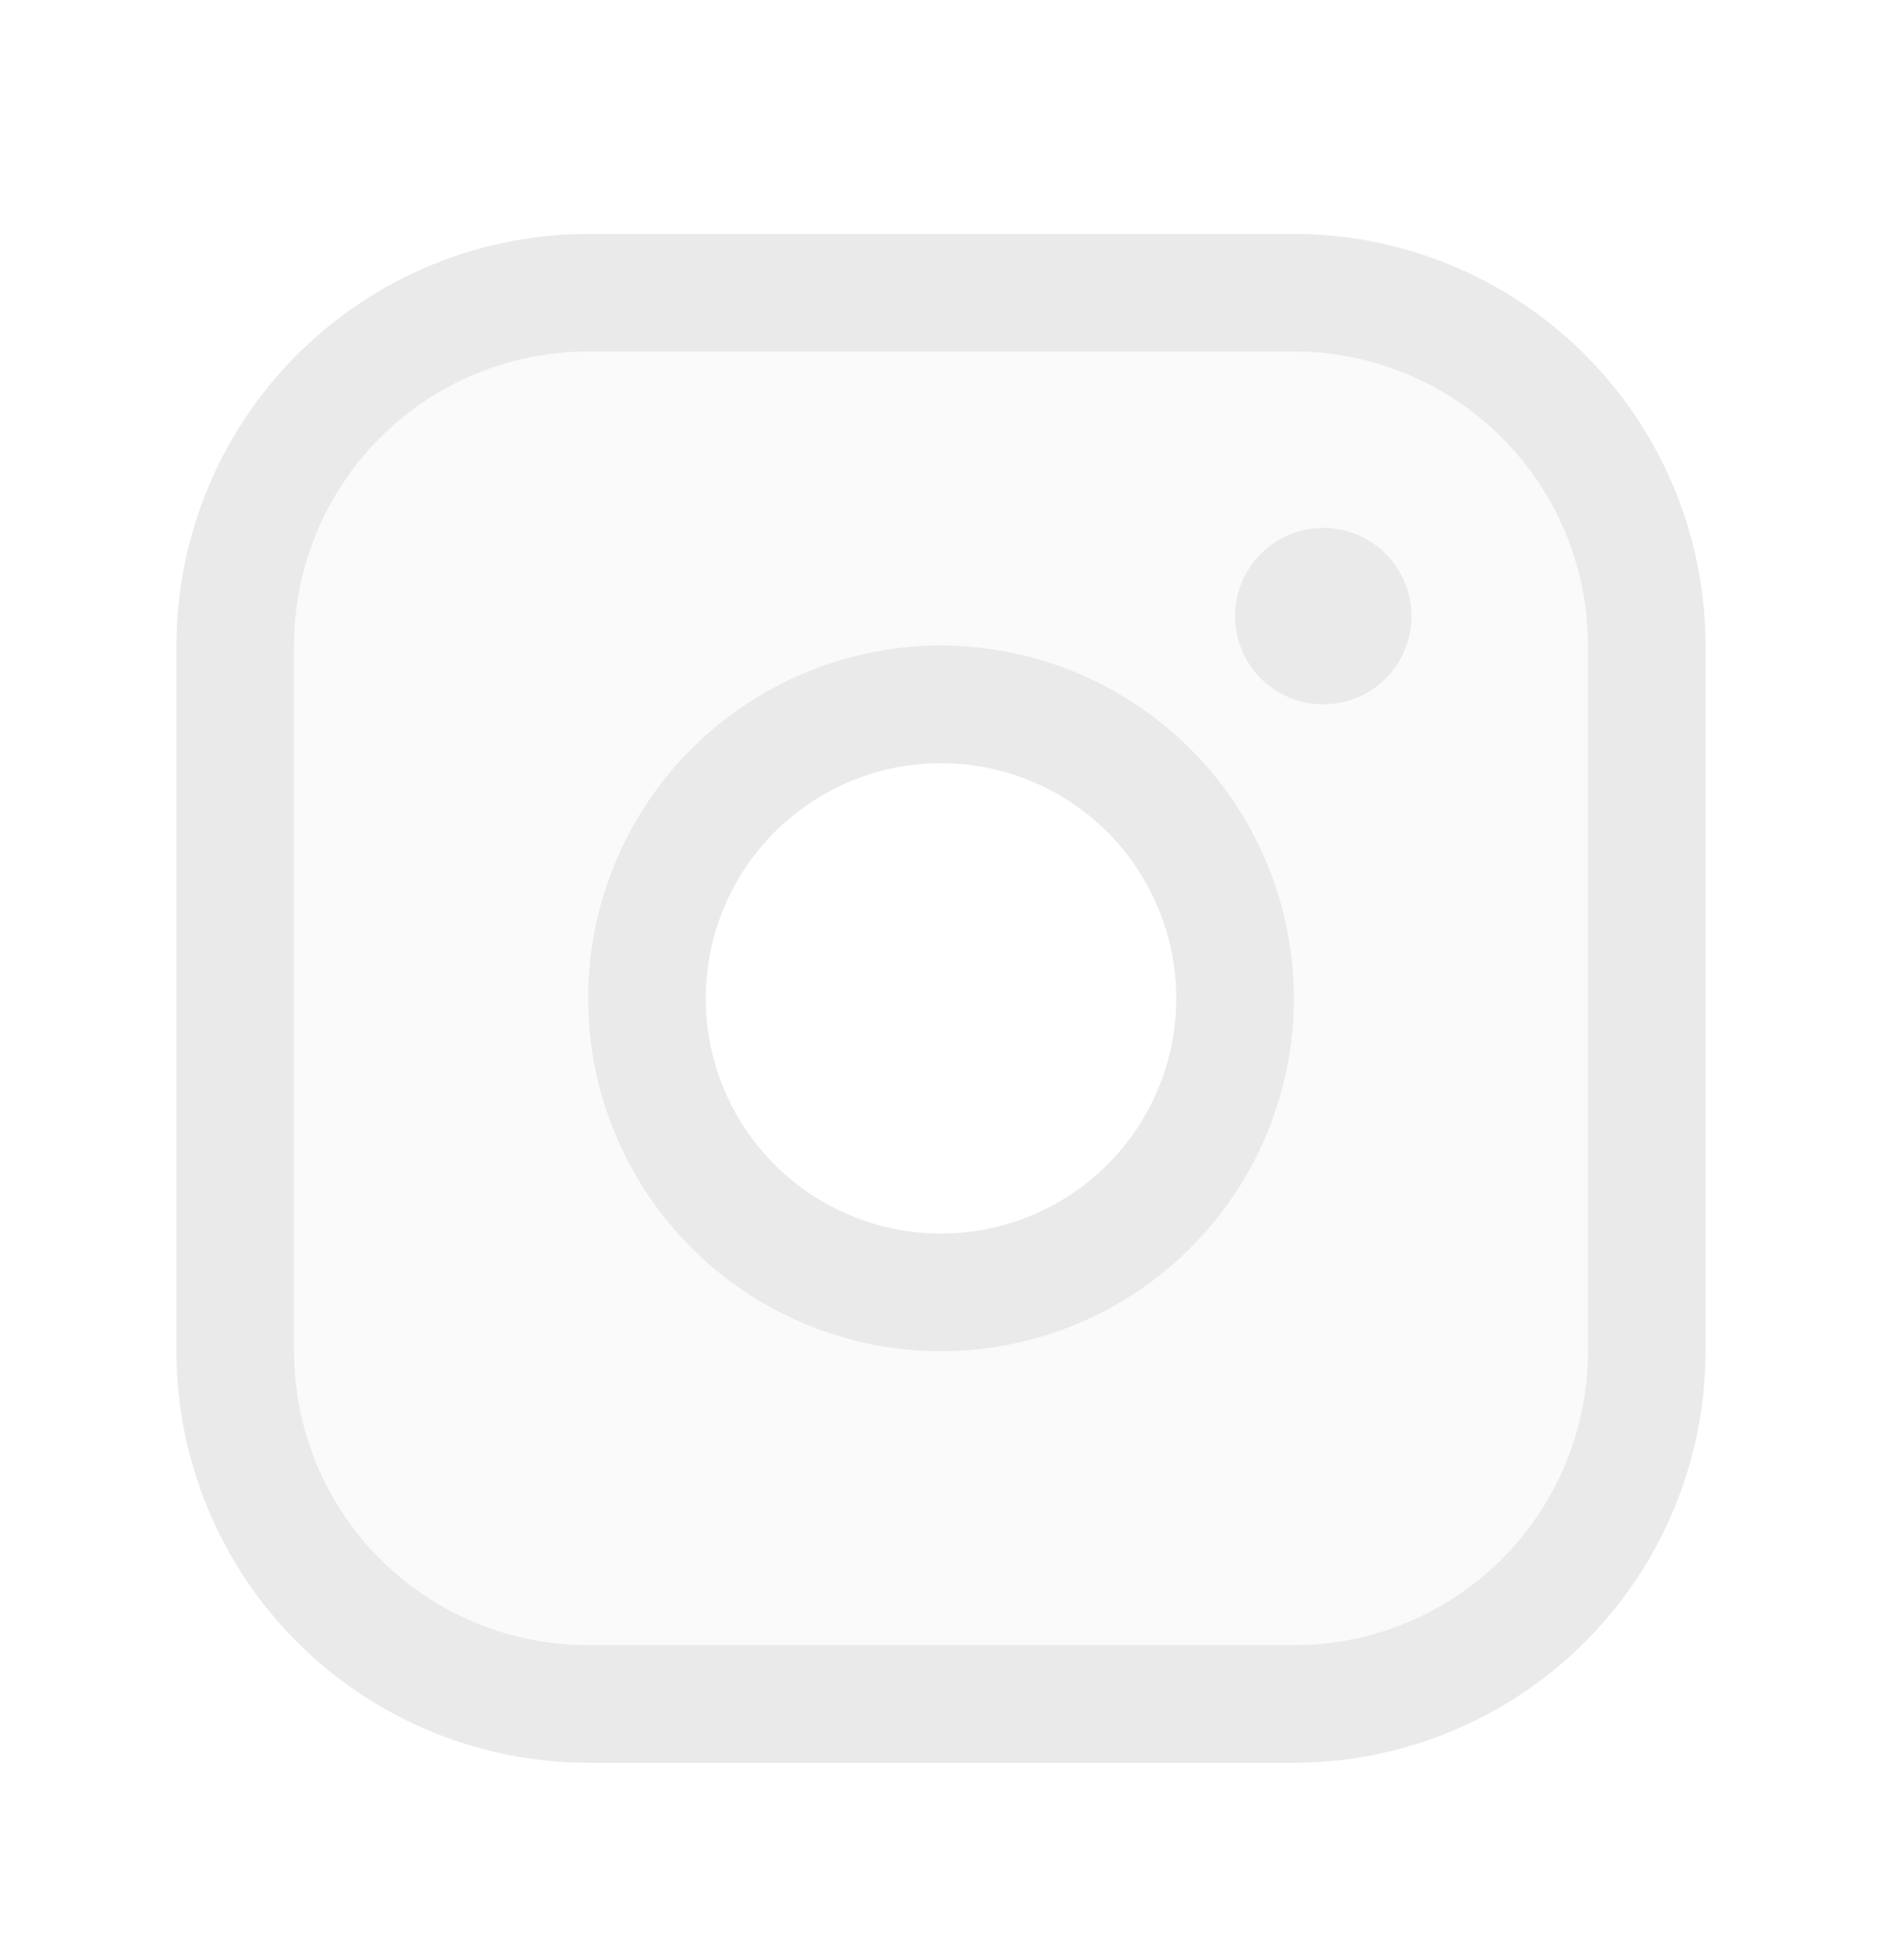 <svg width="24" height="25" viewBox="0 0 24 25" fill="none" xmlns="http://www.w3.org/2000/svg">
<g id="InstagramLogo">
<path id="Vector" opacity="0.2" d="M16.5 3.733H7.5C6.307 3.733 5.162 4.207 4.318 5.051C3.474 5.895 3 7.04 3 8.233V17.233C3 18.427 3.474 19.572 4.318 20.415C5.162 21.259 6.307 21.733 7.5 21.733H16.5C17.694 21.733 18.838 21.259 19.682 20.415C20.526 19.572 21 18.427 21 17.233V8.233C21 7.04 20.526 5.895 19.682 5.051C18.838 4.207 17.694 3.733 16.5 3.733ZM12 16.483C11.258 16.483 10.533 16.264 9.917 15.851C9.3 15.439 8.819 14.854 8.535 14.168C8.252 13.483 8.177 12.729 8.322 12.002C8.467 11.274 8.824 10.606 9.348 10.082C9.873 9.557 10.541 9.2 11.268 9.055C11.996 8.911 12.75 8.985 13.435 9.269C14.12 9.553 14.706 10.033 15.118 10.65C15.53 11.267 15.75 11.992 15.75 12.733C15.75 13.728 15.355 14.682 14.652 15.385C13.948 16.088 12.995 16.483 12 16.483Z" fill="#EAEAEA"/>
<path id="Vector_2" d="M16.5 2.983H7.5C6.108 2.985 4.774 3.538 3.789 4.523C2.805 5.507 2.251 6.841 2.25 8.233V17.233C2.251 18.625 2.805 19.96 3.789 20.944C4.774 21.928 6.108 22.482 7.5 22.483H16.5C17.892 22.482 19.226 21.928 20.211 20.944C21.195 19.96 21.748 18.625 21.75 17.233V8.233C21.748 6.841 21.195 5.507 20.211 4.523C19.226 3.538 17.892 2.985 16.5 2.983ZM20.25 17.233C20.25 18.228 19.855 19.182 19.152 19.885C18.448 20.588 17.495 20.983 16.5 20.983H7.5C6.505 20.983 5.552 20.588 4.848 19.885C4.145 19.182 3.75 18.228 3.75 17.233V8.233C3.75 7.239 4.145 6.285 4.848 5.582C5.552 4.878 6.505 4.483 7.5 4.483H16.5C17.495 4.483 18.448 4.878 19.152 5.582C19.855 6.285 20.25 7.239 20.25 8.233V17.233ZM12 8.233C11.11 8.233 10.24 8.497 9.5 8.992C8.76 9.486 8.183 10.189 7.843 11.011C7.502 11.834 7.413 12.738 7.586 13.611C7.76 14.484 8.189 15.286 8.818 15.915C9.447 16.545 10.249 16.973 11.122 17.147C11.995 17.321 12.9 17.232 13.722 16.891C14.544 16.55 15.247 15.973 15.742 15.233C16.236 14.493 16.5 13.623 16.5 12.733C16.499 11.54 16.024 10.396 15.181 9.553C14.337 8.709 13.193 8.235 12 8.233ZM12 15.733C11.407 15.733 10.827 15.557 10.333 15.228C9.84 14.898 9.455 14.43 9.228 13.881C9.001 13.333 8.942 12.73 9.058 12.148C9.173 11.566 9.459 11.032 9.879 10.612C10.298 10.193 10.833 9.907 11.415 9.791C11.997 9.675 12.6 9.735 13.148 9.962C13.696 10.189 14.165 10.573 14.494 11.067C14.824 11.56 15 12.14 15 12.733C15 13.529 14.684 14.292 14.121 14.855C13.559 15.417 12.796 15.733 12 15.733ZM18 7.858C18 8.081 17.934 8.298 17.81 8.483C17.687 8.668 17.511 8.813 17.305 8.898C17.1 8.983 16.874 9.005 16.655 8.962C16.437 8.918 16.237 8.811 16.079 8.654C15.922 8.497 15.815 8.296 15.772 8.078C15.728 7.86 15.751 7.633 15.836 7.428C15.921 7.222 16.065 7.047 16.25 6.923C16.435 6.799 16.652 6.733 16.875 6.733C17.173 6.733 17.459 6.852 17.671 7.063C17.881 7.274 18 7.56 18 7.858Z" fill="#EAEAEA"/>
</g>
</svg>
